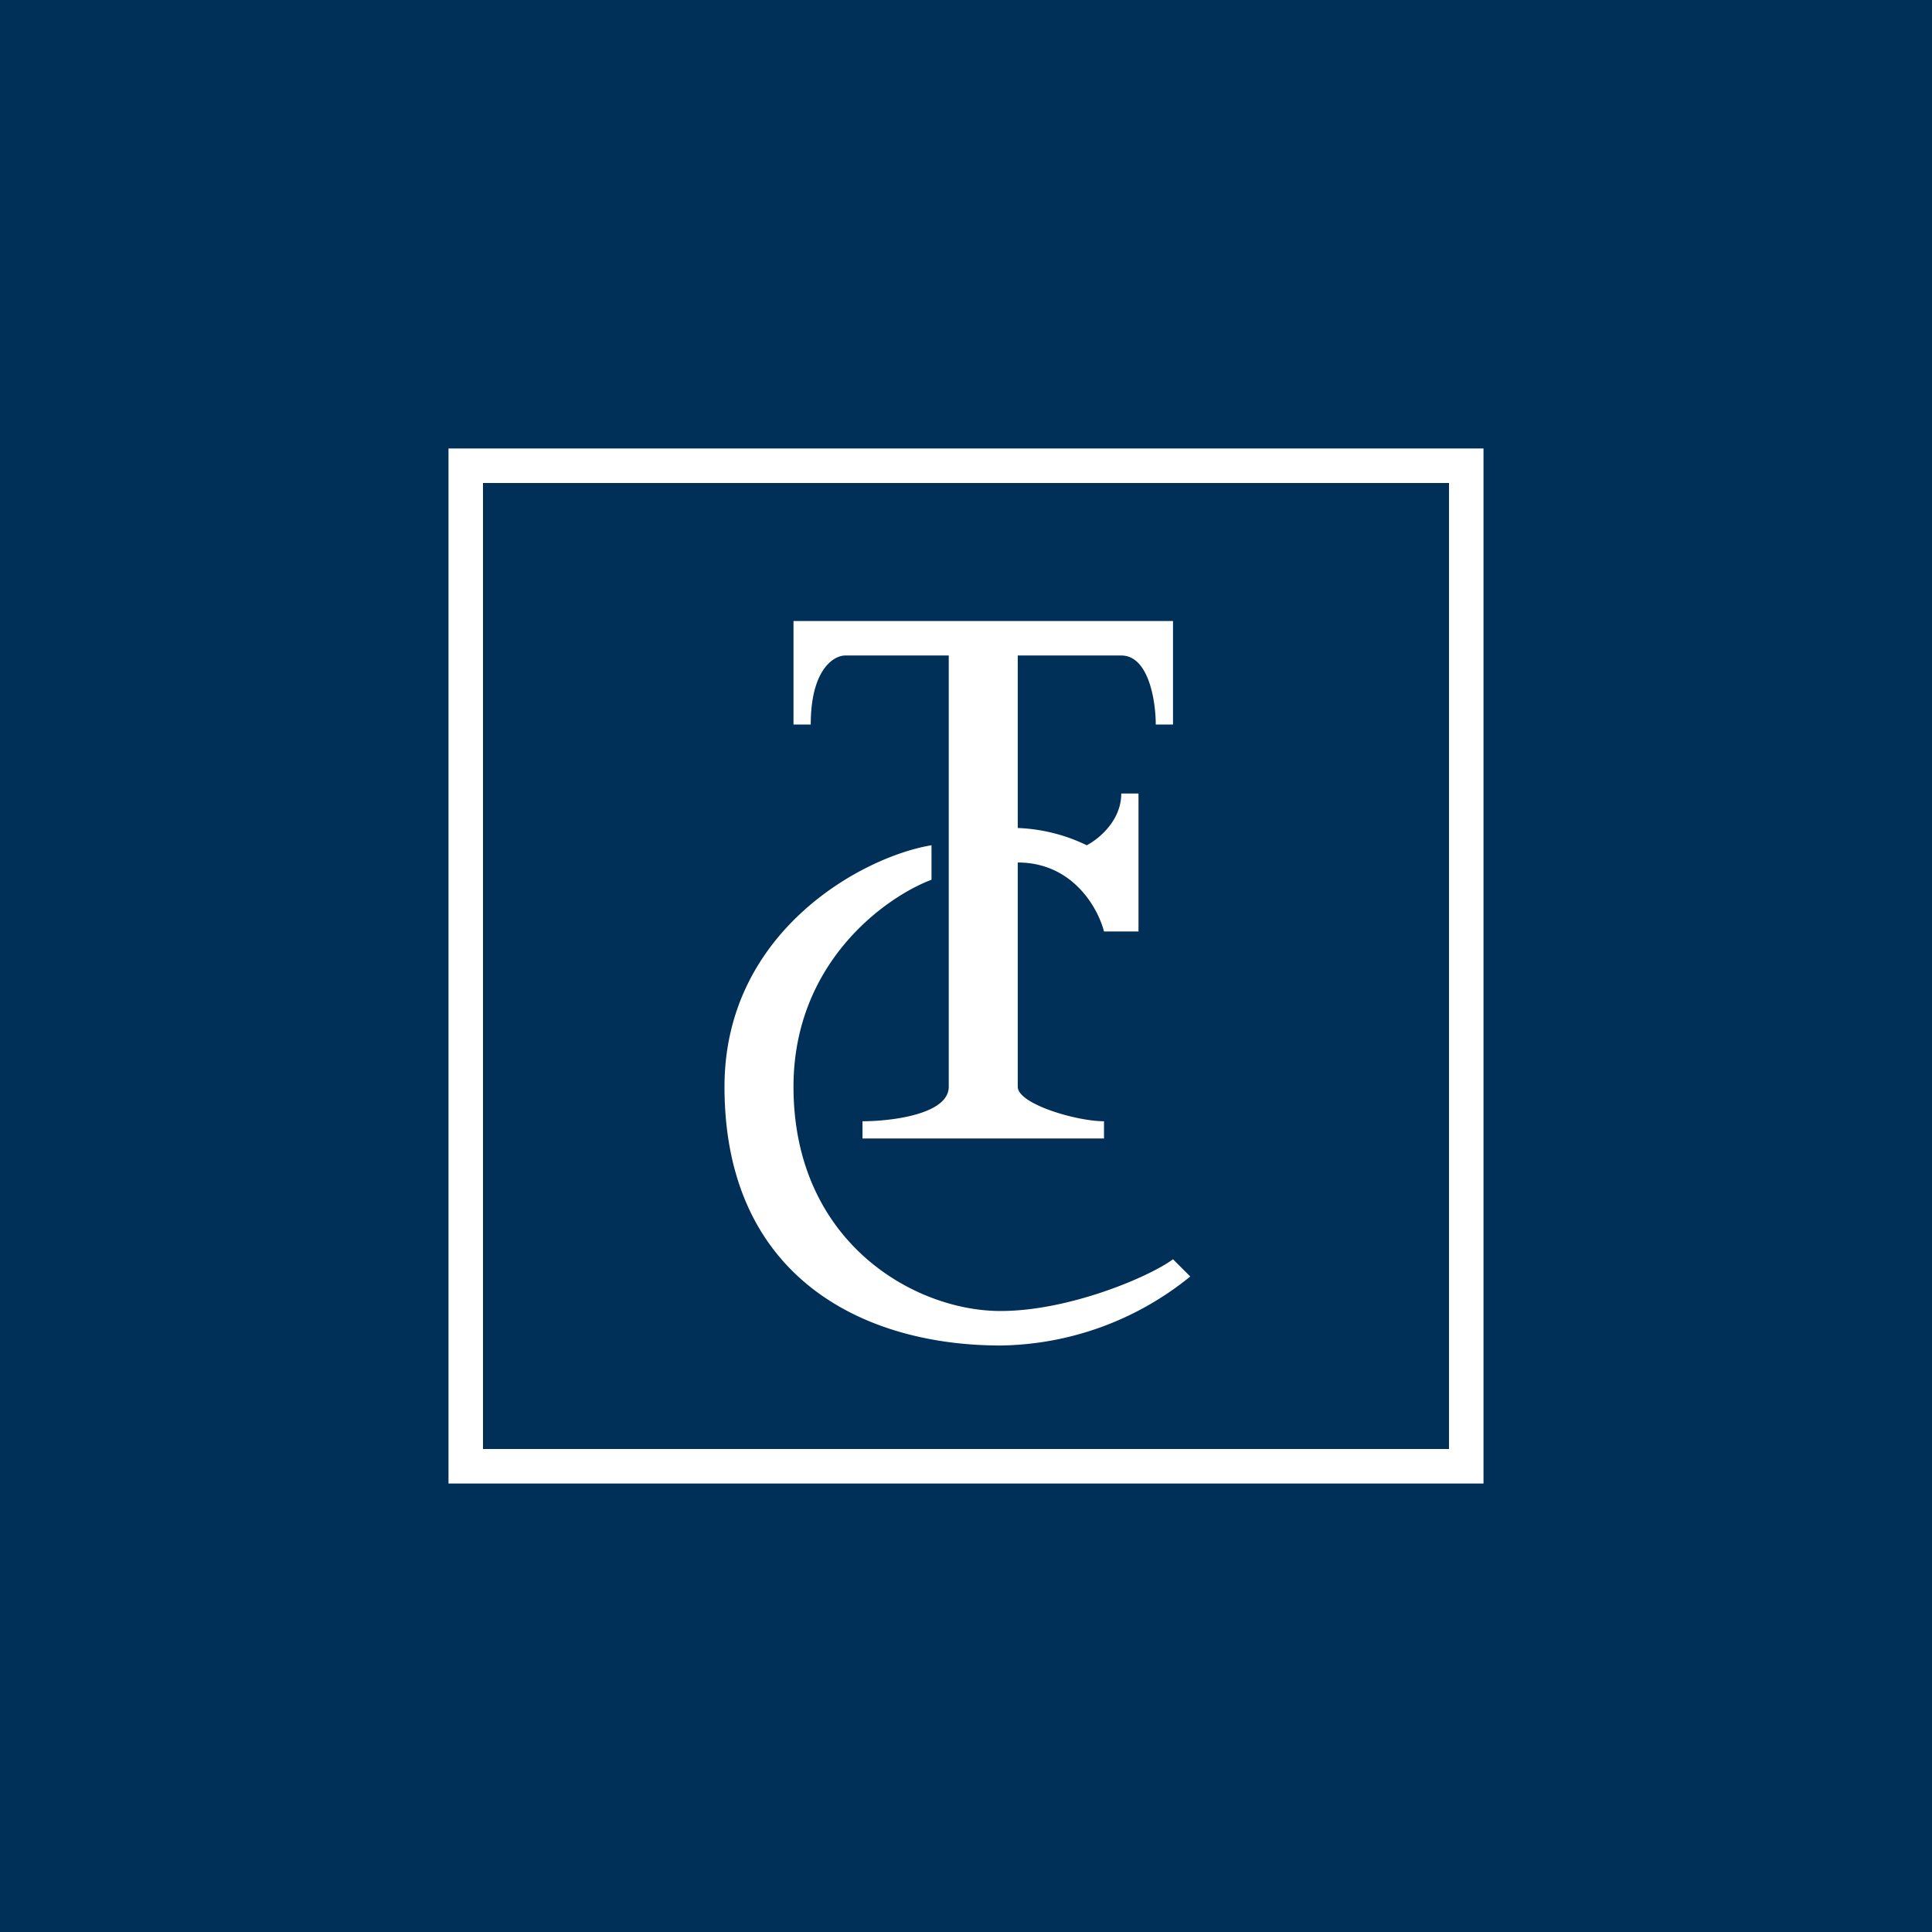 <svg width="56" height="56" viewBox="0 0 56 56" xmlns="http://www.w3.org/2000/svg"><path fill="#003057" d="M0 0h56v56H0z"/><path fill-rule="evenodd" d="M42 14H14v28h28V14Zm-29-1v30h30V13H13Z" fill="#fff"/><path d="M34 18H23v3h.5c0-1.6.67-2 1-2h3v12.5c0 .8-1.67 1-2.5 1v.5h7v-.5c-.8 0-2.5-.5-2.5-1V25c1.6 0 2.33 1.33 2.5 2h1v-4h-.5c0 .8-.67 1.33-1 1.5a5 5 0 0 0-2-.5v-5h3c.8 0 1 1.33 1 2h.5v-3Z" fill="#fff"/><path d="M27 25.5v-1c-2 .33-6 2.5-6 7 0 5.5 4 7.5 8 7.5a8.89 8.89 0 0 0 5.5-2l-.5-.5c-.67.5-3 1.5-5 1.5-2.5 0-6-2-6-6.5 0-3.6 2.67-5.5 4-6Z" fill="#fff"/></svg>